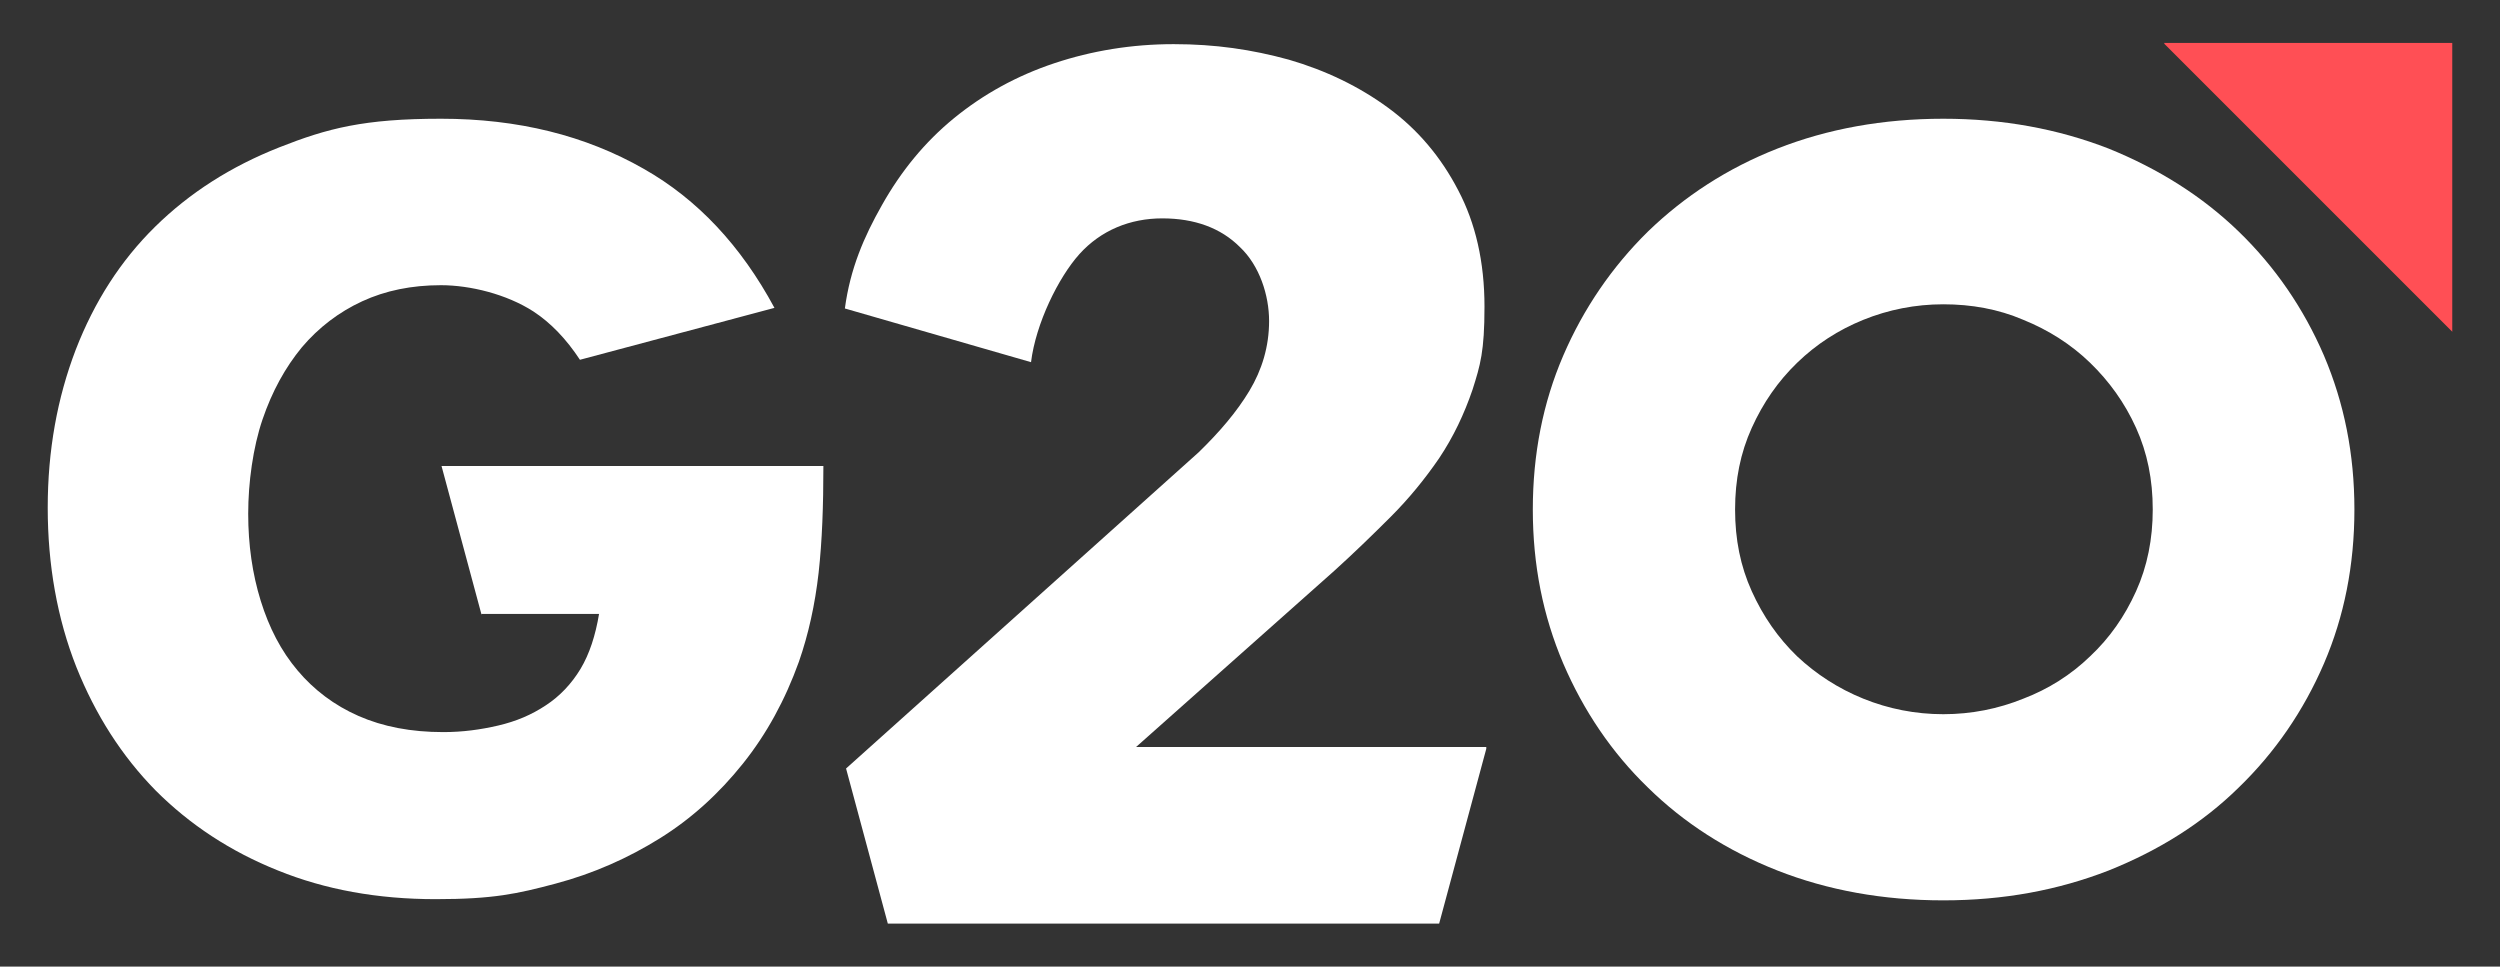 <?xml version="1.0" encoding="UTF-8"?>
<svg id="Layer_1" xmlns="http://www.w3.org/2000/svg" version="1.1" viewBox="0 0 419 162">
  <rect x="0" y="0" width="419" height="162" fill="#333333" stroke="none"/>
  <!-- Generator: Adobe Illustrator 30.0.0, SVG Export Plug-In . SVG Version: 2.1.1 Build 123)  -->
  <defs>
    <style>
      .st0 {
        fill-rule: evenodd;
      }

      .st0, .st1 {
        fill: #fff;
      }

      .st2 {
        fill: #ff4f55;
      }
    </style>
  </defs>
  <g id="Logo">
    <path class="st1" d="M325.7,19.9c-10.1,0-19.4,1.7-27.8,5s-15.6,8-21.7,13.9c-6,5.9-10.8,12.9-14.2,20.8-3.4,7.9-5.1,16.5-5.1,25.8s1.7,17.8,5.1,25.8c3.4,7.9,8.1,14.9,14.2,20.8,6,5.9,13.3,10.6,21.7,13.9s17.7,5,27.8,5,19.2-1.7,27.7-5c8.5-3.4,15.8-8,21.8-13.9,6.1-5.9,10.9-12.9,14.3-20.8,3.4-7.9,5.1-16.5,5.1-25.8s-1.7-17.8-5.1-25.8c-3.4-7.9-8.2-14.9-14.3-20.8-6.1-5.9-13.4-10.5-21.8-13.9-8.5-3.3-17.7-5-27.7-5ZM360.8,85.4c0,4.9-.9,9.5-2.8,13.7-1.9,4.2-4.4,7.8-7.7,10.9-3.2,3.1-7,5.5-11.2,7.1-4.2,1.7-8.7,2.6-13.4,2.6s-9.2-.9-13.4-2.6c-4.2-1.7-7.9-4.1-11.1-7.1-3.2-3.1-5.7-6.7-7.6-10.9-1.9-4.2-2.8-8.7-2.8-13.7s.9-9.5,2.8-13.7,4.4-7.8,7.6-10.9,6.9-5.5,11.1-7.2,8.7-2.6,13.4-2.6,9.2.8,13.4,2.6c4.2,1.7,8,4.1,11.2,7.2s5.8,6.7,7.7,10.9c1.9,4.2,2.8,8.7,2.8,13.7Z"/>
    <path class="st0" d="M241,154.8h-92.2l-7-26,59.1-53c3.5-3.4,6.4-6.8,8.5-10.3s3.3-7.4,3.3-11.7-1.6-9.3-4.9-12.4c-3.2-3.2-7.6-4.8-13-4.8s-10.3,2-13.9,6c-3.5,3.9-7.3,11.6-8.1,18.1l-31.2-9c.9-6.7,3.2-12,6.2-17.3,3.2-5.7,7.2-10.6,12.1-14.6,4.9-4,10.5-7.1,16.8-9.2,6.3-2.1,13-3.2,20-3.2s13.1.9,19.3,2.6c6.2,1.8,11.8,4.5,16.7,8.1s8.8,8.2,11.7,13.8c2.9,5.5,4.4,12,4.4,19.5s-.7,9.8-2,13.9c-1.4,4.1-3.2,7.9-5.6,11.5-2.4,3.5-5.1,6.8-8.1,9.8-3.1,3.1-6.2,6.1-9.4,9l-33.3,29.6h58.7v.3l-7.9,29.3h-.2Z"/>
    <path class="st0" d="M80.6,102.9h19.8c-.6,3.6-1.6,6.7-3.1,9.2s-3.5,4.6-5.8,6.1c-2.4,1.6-5,2.7-8,3.4s-6,1.1-9.2,1.1c-5.4,0-10.1-.9-14.2-2.7s-7.5-4.4-10.2-7.6c-2.8-3.3-4.8-7.2-6.2-11.7-1.4-4.5-2.1-9.4-2.1-14.6s.8-11.1,2.4-15.8c1.6-4.7,3.8-8.7,6.6-12.1,2.8-3.3,6.2-5.9,10.1-7.7,3.9-1.8,8.3-2.7,13.2-2.7s11,1.5,15.5,4.4c2.9,1.9,5.5,4.6,7.8,8.1l32.6-8.7c-5.6-10.4-12.9-18.2-21.9-23.3-9.8-5.6-21.1-8.4-34-8.4s-19,1.6-27.1,4.8-15,7.6-20.8,13.3c-5.8,5.7-10.2,12.6-13.3,20.6-3.1,8.1-4.7,16.9-4.7,26.5s1.6,18.6,4.8,26.7c3.2,8,7.6,14.9,13.3,20.7,5.7,5.7,12.5,10.2,20.5,13.4,7.9,3.2,16.7,4.8,26.4,4.8s13.7-.9,20.1-2.6,12.2-4.3,17.5-7.6,9.9-7.5,13.9-12.5,7.1-10.7,9.4-17.1c1.6-4.6,2.7-9.6,3.3-14.9.6-5.4.8-11.3.8-17.9h-64l6.7,24.9h0Z"/>
    <path class="st2" d="M362.8,7.4l17.6,17.6,13,13c5.9,5.9,11.8,11.8,17.6,17.6V7.2h-48.3,0Z"/>
  </g>
</svg>